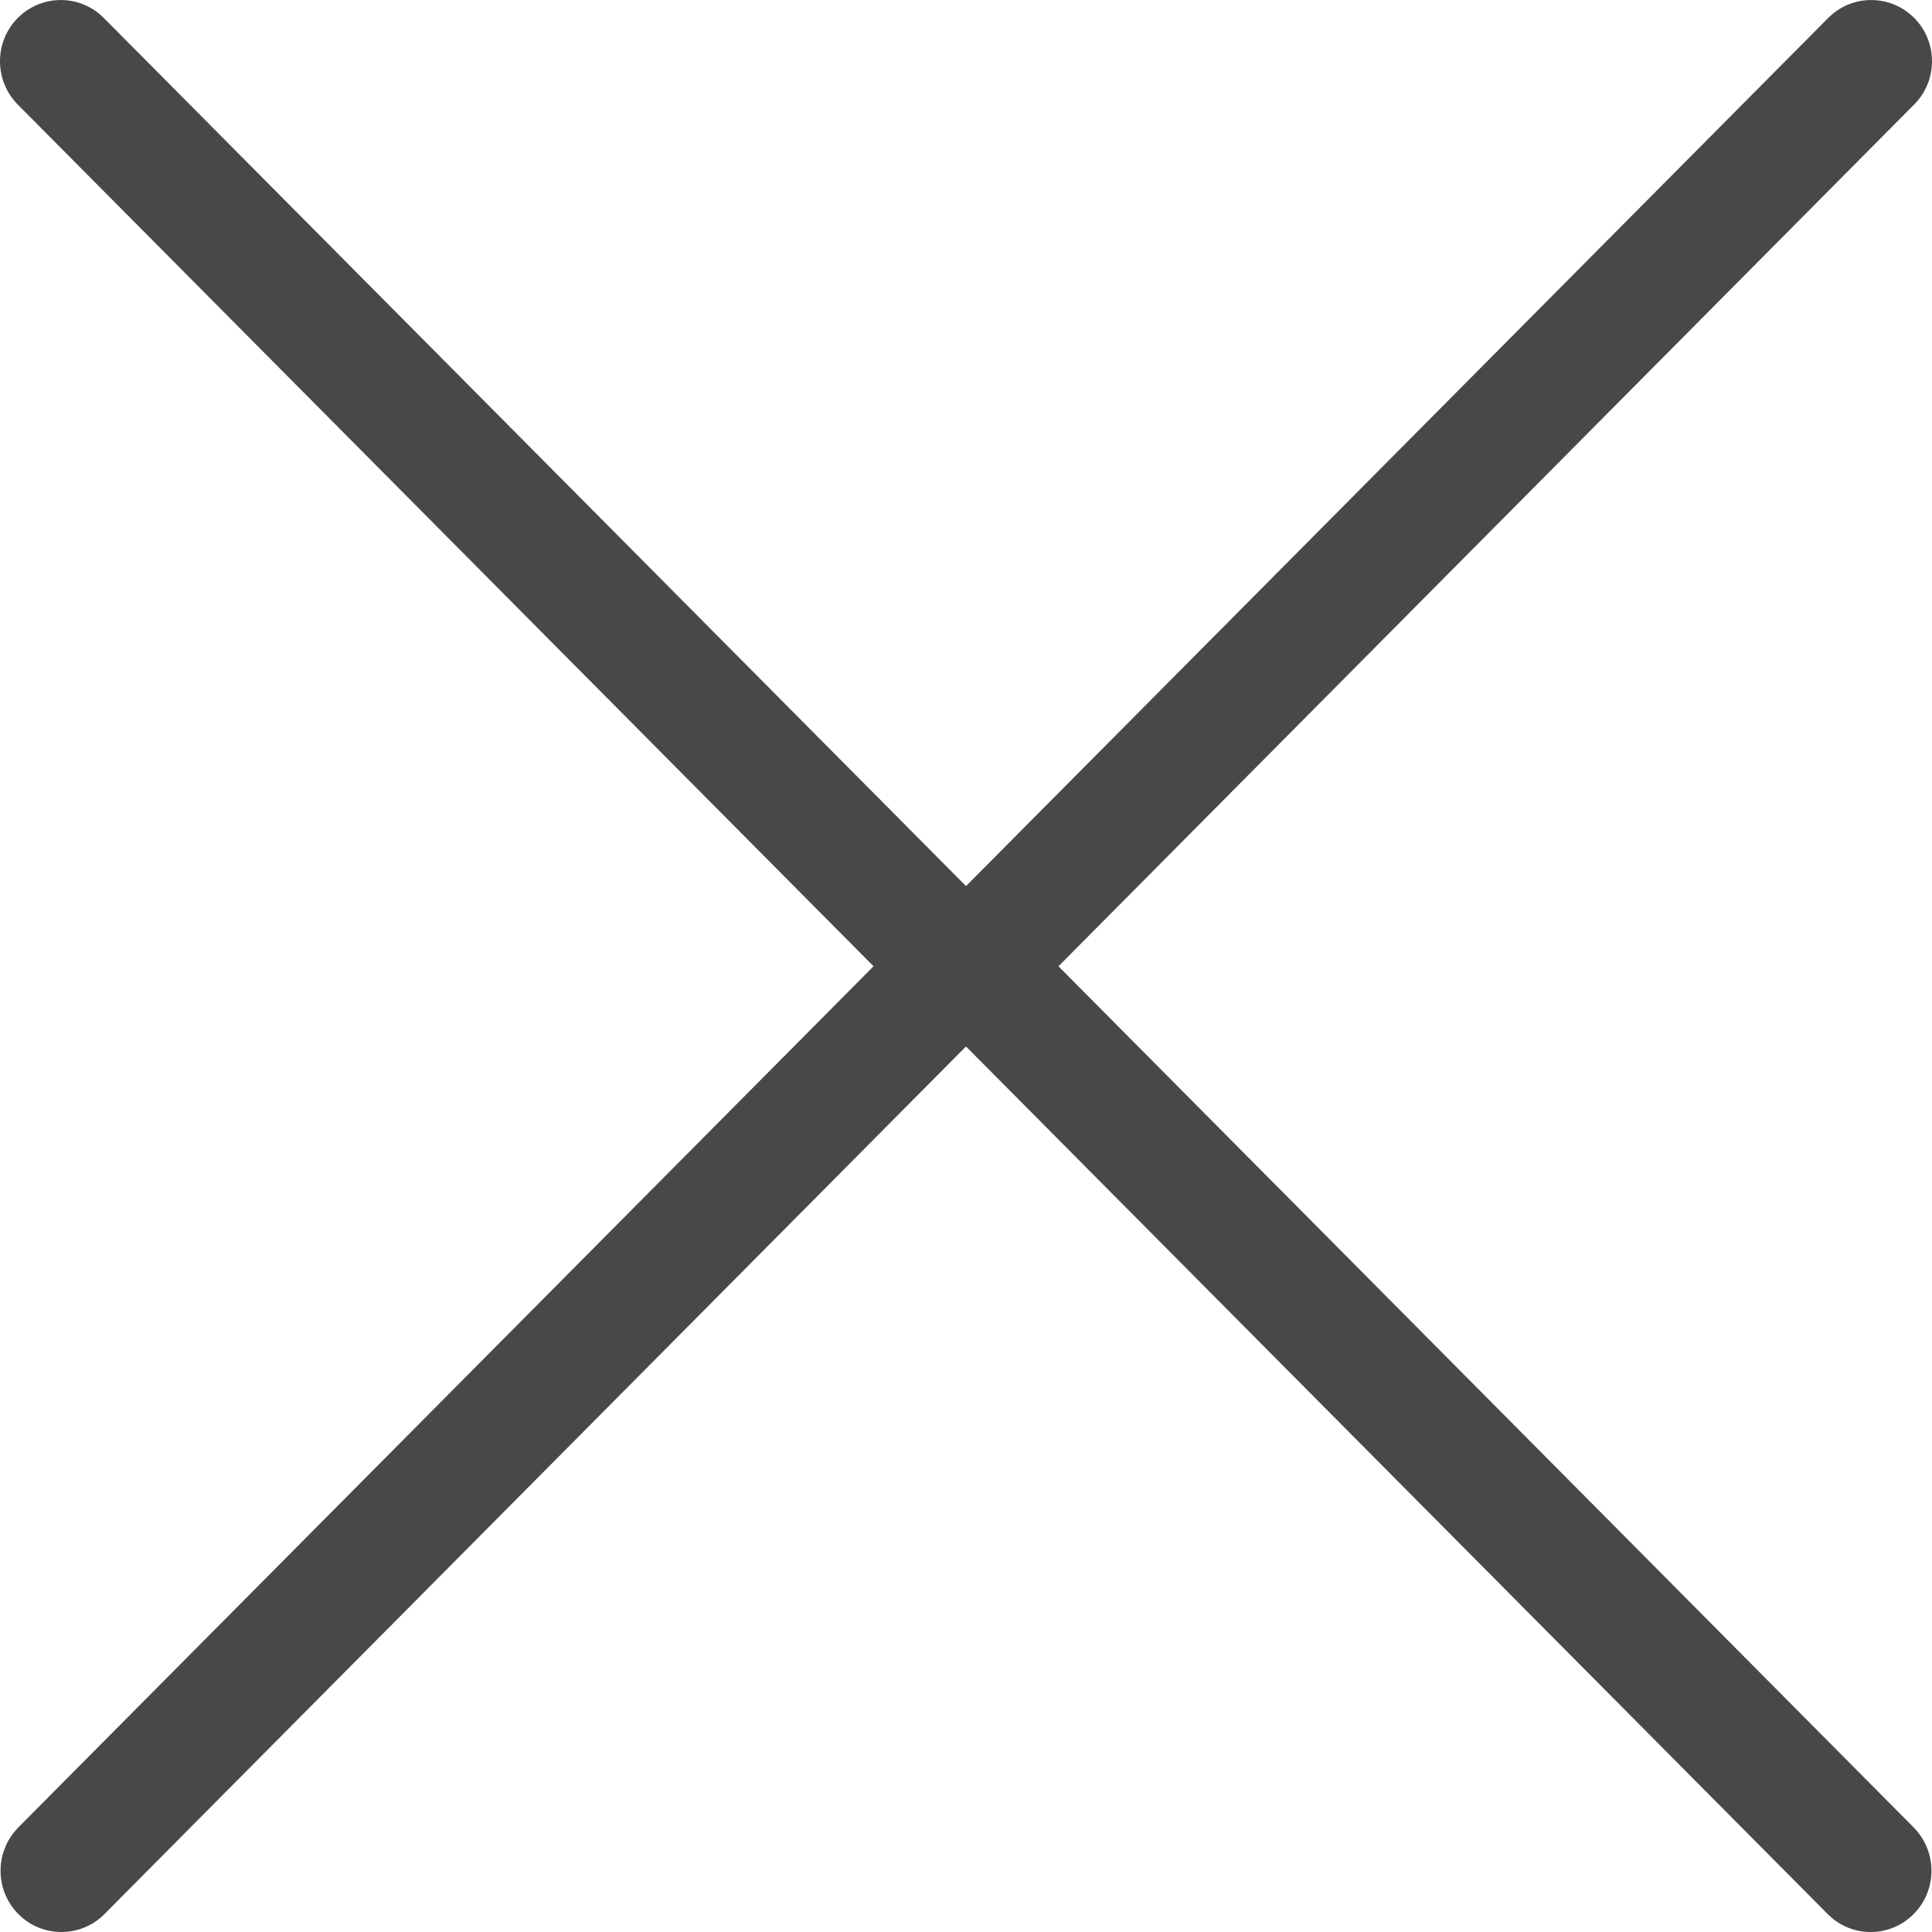 <svg width="14" height="14" viewBox="0 0 14 14" fill="none" xmlns="http://www.w3.org/2000/svg">
<path d="M6.33 7.002L0.133 13.242C-0.039 13.416 -0.039 13.697 0.133 13.87C0.219 13.957 0.332 14 0.445 14C0.558 14 0.671 13.957 0.757 13.87L7 7.583L13.244 13.87C13.33 13.957 13.443 14 13.555 14C13.668 14 13.781 13.957 13.867 13.87C14.039 13.697 14.039 13.416 13.867 13.242L7.67 7.002L13.871 0.757C14.043 0.584 14.043 0.303 13.871 0.13C13.699 -0.043 13.42 -0.043 13.248 0.13L7 6.421L0.752 0.13C0.58 -0.043 0.301 -0.043 0.129 0.13C-0.043 0.303 -0.043 0.584 0.129 0.758L6.33 7.002Z" fill="#484848"/>
</svg>
